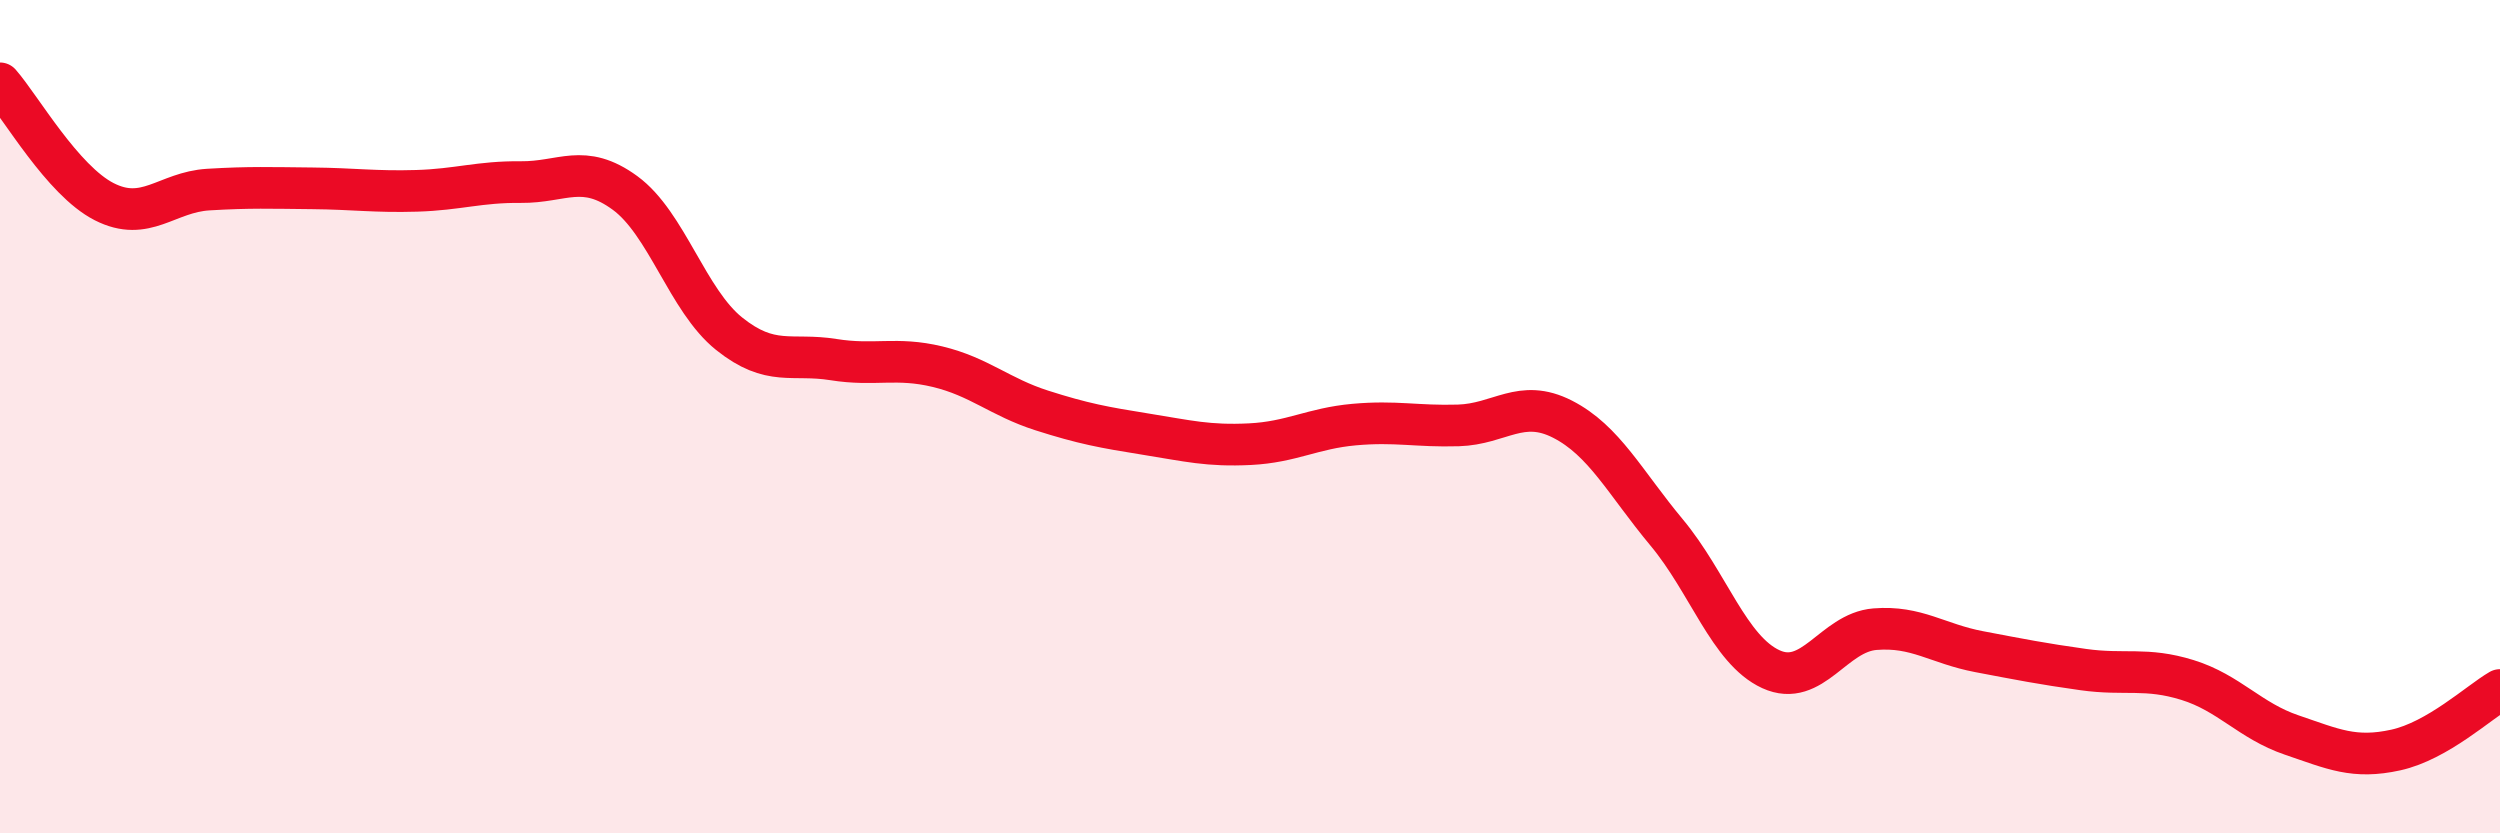 
    <svg width="60" height="20" viewBox="0 0 60 20" xmlns="http://www.w3.org/2000/svg">
      <path
        d="M 0,2 C 0.5,2.57 1.5,4.33 2.5,4.84 C 3.5,5.35 4,4.61 5,4.55 C 6,4.49 6.5,4.51 7.5,4.52 C 8.5,4.53 9,4.61 10,4.58 C 11,4.55 11.5,4.36 12.5,4.37 C 13.5,4.38 14,3.9 15,4.63 C 16,5.36 16.5,7.21 17.5,8.01 C 18.5,8.81 19,8.47 20,8.63 C 21,8.79 21.5,8.56 22.5,8.8 C 23.5,9.04 24,9.53 25,9.85 C 26,10.17 26.5,10.26 27.5,10.42 C 28.5,10.58 29,10.71 30,10.66 C 31,10.61 31.5,10.28 32.5,10.19 C 33.5,10.1 34,10.24 35,10.21 C 36,10.18 36.5,9.55 37.5,10.06 C 38.5,10.57 39,11.58 40,12.78 C 41,13.98 41.5,15.6 42.5,16.06 C 43.5,16.52 44,15.18 45,15.1 C 46,15.02 46.5,15.45 47.5,15.64 C 48.5,15.83 49,15.93 50,16.07 C 51,16.21 51.5,16.01 52.5,16.32 C 53.5,16.63 54,17.3 55,17.64 C 56,17.98 56.5,18.22 57.5,18 C 58.5,17.78 59.5,16.85 60,16.56L60 20L0 20Z"
        fill="#EB0A25"
        opacity="0.1"
        stroke-linecap="round"
        stroke-linejoin="round"
      />
      <path
        d="M 0,2 C 0.5,2.57 1.5,4.33 2.5,4.84 C 3.5,5.35 4,4.61 5,4.55 C 6,4.49 6.5,4.51 7.5,4.52 C 8.5,4.53 9,4.61 10,4.58 C 11,4.55 11.5,4.36 12.5,4.37 C 13.5,4.38 14,3.9 15,4.63 C 16,5.36 16.5,7.21 17.5,8.01 C 18.5,8.81 19,8.47 20,8.63 C 21,8.79 21.5,8.56 22.5,8.8 C 23.5,9.04 24,9.53 25,9.85 C 26,10.17 26.5,10.26 27.5,10.42 C 28.5,10.58 29,10.71 30,10.66 C 31,10.61 31.5,10.28 32.5,10.19 C 33.5,10.1 34,10.24 35,10.21 C 36,10.18 36.5,9.55 37.5,10.06 C 38.5,10.57 39,11.58 40,12.78 C 41,13.98 41.5,15.6 42.5,16.06 C 43.5,16.52 44,15.18 45,15.1 C 46,15.02 46.5,15.45 47.5,15.64 C 48.5,15.83 49,15.93 50,16.07 C 51,16.21 51.5,16.01 52.5,16.32 C 53.5,16.63 54,17.3 55,17.64 C 56,17.98 56.5,18.22 57.5,18 C 58.5,17.78 59.5,16.85 60,16.56"
        stroke="#EB0A25"
        stroke-width="1"
        fill="none"
        stroke-linecap="round"
        stroke-linejoin="round"
      />
    </svg>
  